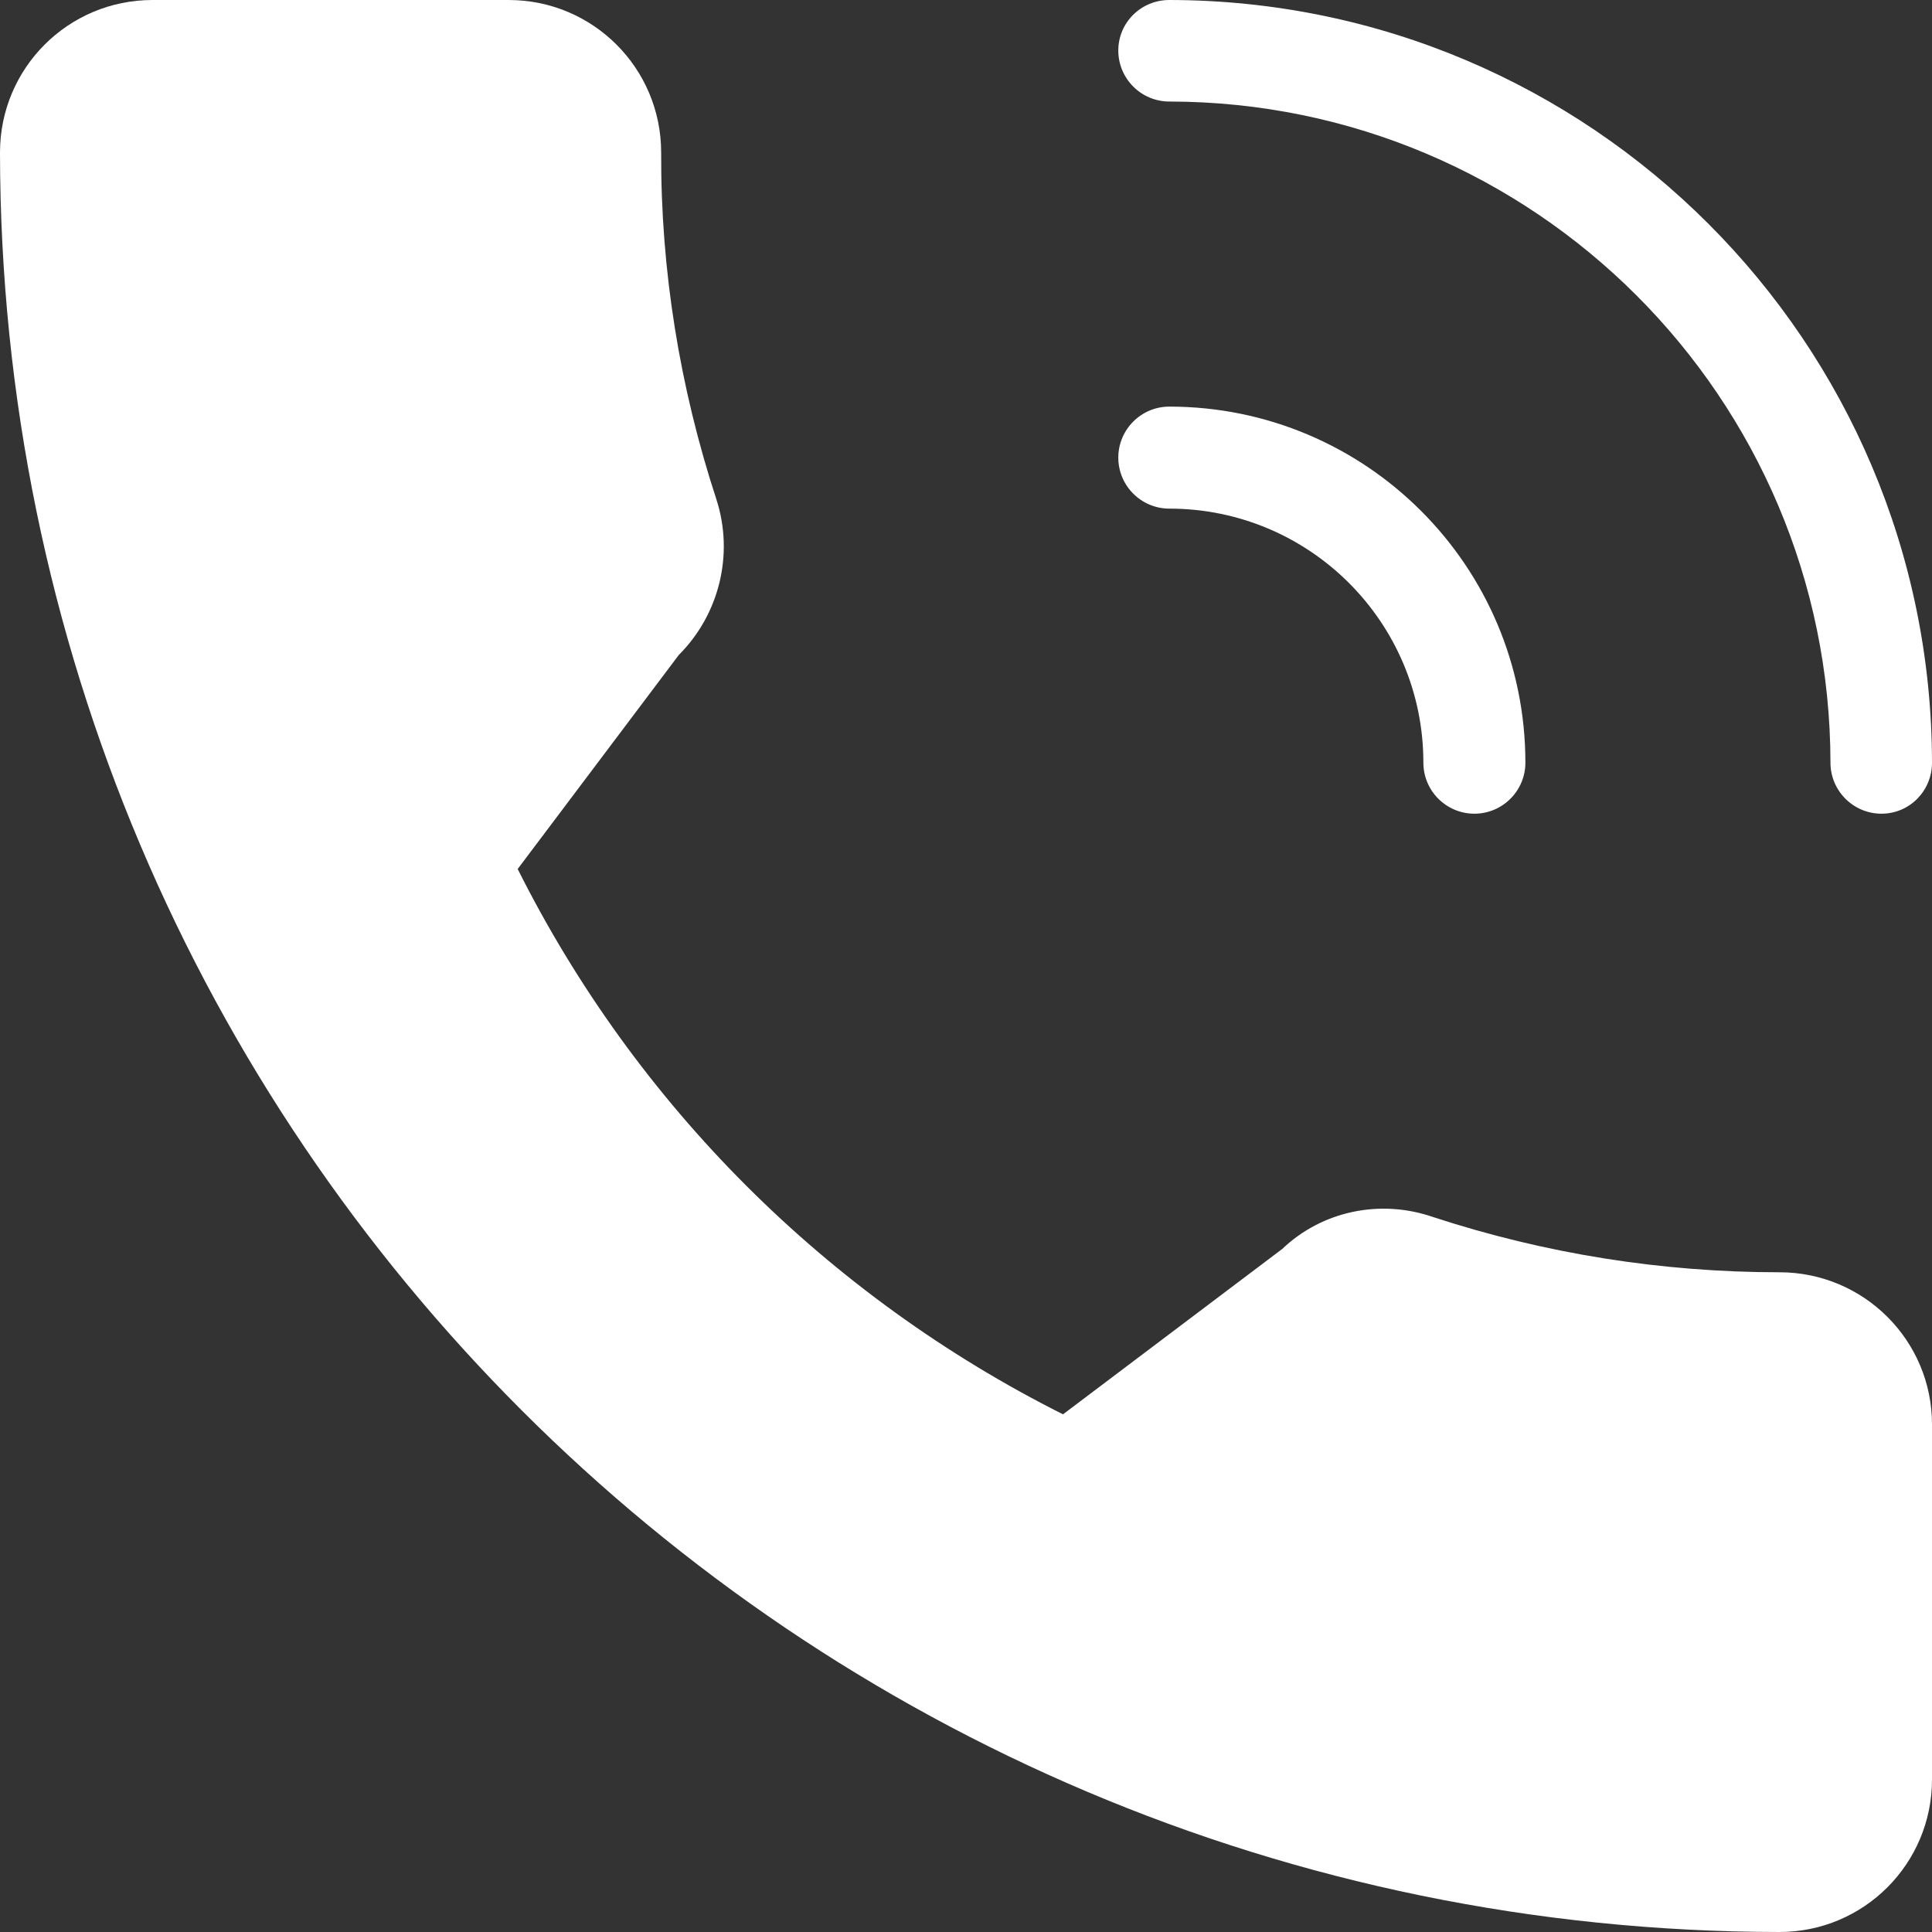 <?xml version="1.0" encoding="utf-8"?>
<!-- Generator: Adobe Illustrator 24.2.0, SVG Export Plug-In . SVG Version: 6.00 Build 0)  -->
<svg version="1.1" id="Capa_1" xmlns="http://www.w3.org/2000/svg" xmlns:xlink="http://www.w3.org/1999/xlink" x="0px" y="0px"
	 viewBox="0 0 405.3 405.3" style="enable-background:new 0 0 405.3 405.3;" xml:space="preserve">
<rect x="0" y="0" width="405.3" height="405.3" fill="#333333" stroke="none"/>
<style type="text/css">
	.st0{fill:#FFFFFF;}
</style>
<path class="st0" d="M373.3,266.9c-24.7,0-49.2-3.9-72.7-11.6c-11-3.8-23.2-1.3-31.6,6.7l-46,34.7c-49.4-24.8-89.6-64.9-114.4-114.4
	l33.8-44.9c8.5-8.5,11.6-21.1,7.9-32.6c-7.7-23.5-11.7-48.1-11.6-72.8c0-17.7-14.3-32-32-32H32C14.3,0,0,14.3,0,32
	c0.2,206.1,167.2,373.1,373.3,373.3c17.7,0,32-14.3,32-32v-74.5C405.3,281.2,391,266.9,373.3,266.9z"/>
<g>
	<path class="st0" d="M394.7,170.7c-5.9,0-10.7-4.8-10.7-10.7c-0.1-76.5-62.1-138.6-138.7-138.7c-5.9,0-10.7-4.8-10.7-10.7
		S239.4,0,245.3,0c88.3,0.1,159.9,71.7,160,160C405.3,165.9,400.6,170.7,394.7,170.7z"/>
	<path class="st0" d="M309.3,170.7c-5.9,0-10.7-4.8-10.7-10.7c0-29.5-23.9-53.3-53.3-53.3c-5.9,0-10.7-4.8-10.7-10.7
		s4.8-10.7,10.7-10.7c41.2,0,74.7,33.4,74.7,74.7C320,165.9,315.2,170.7,309.3,170.7z"/>
</g>
</svg>
